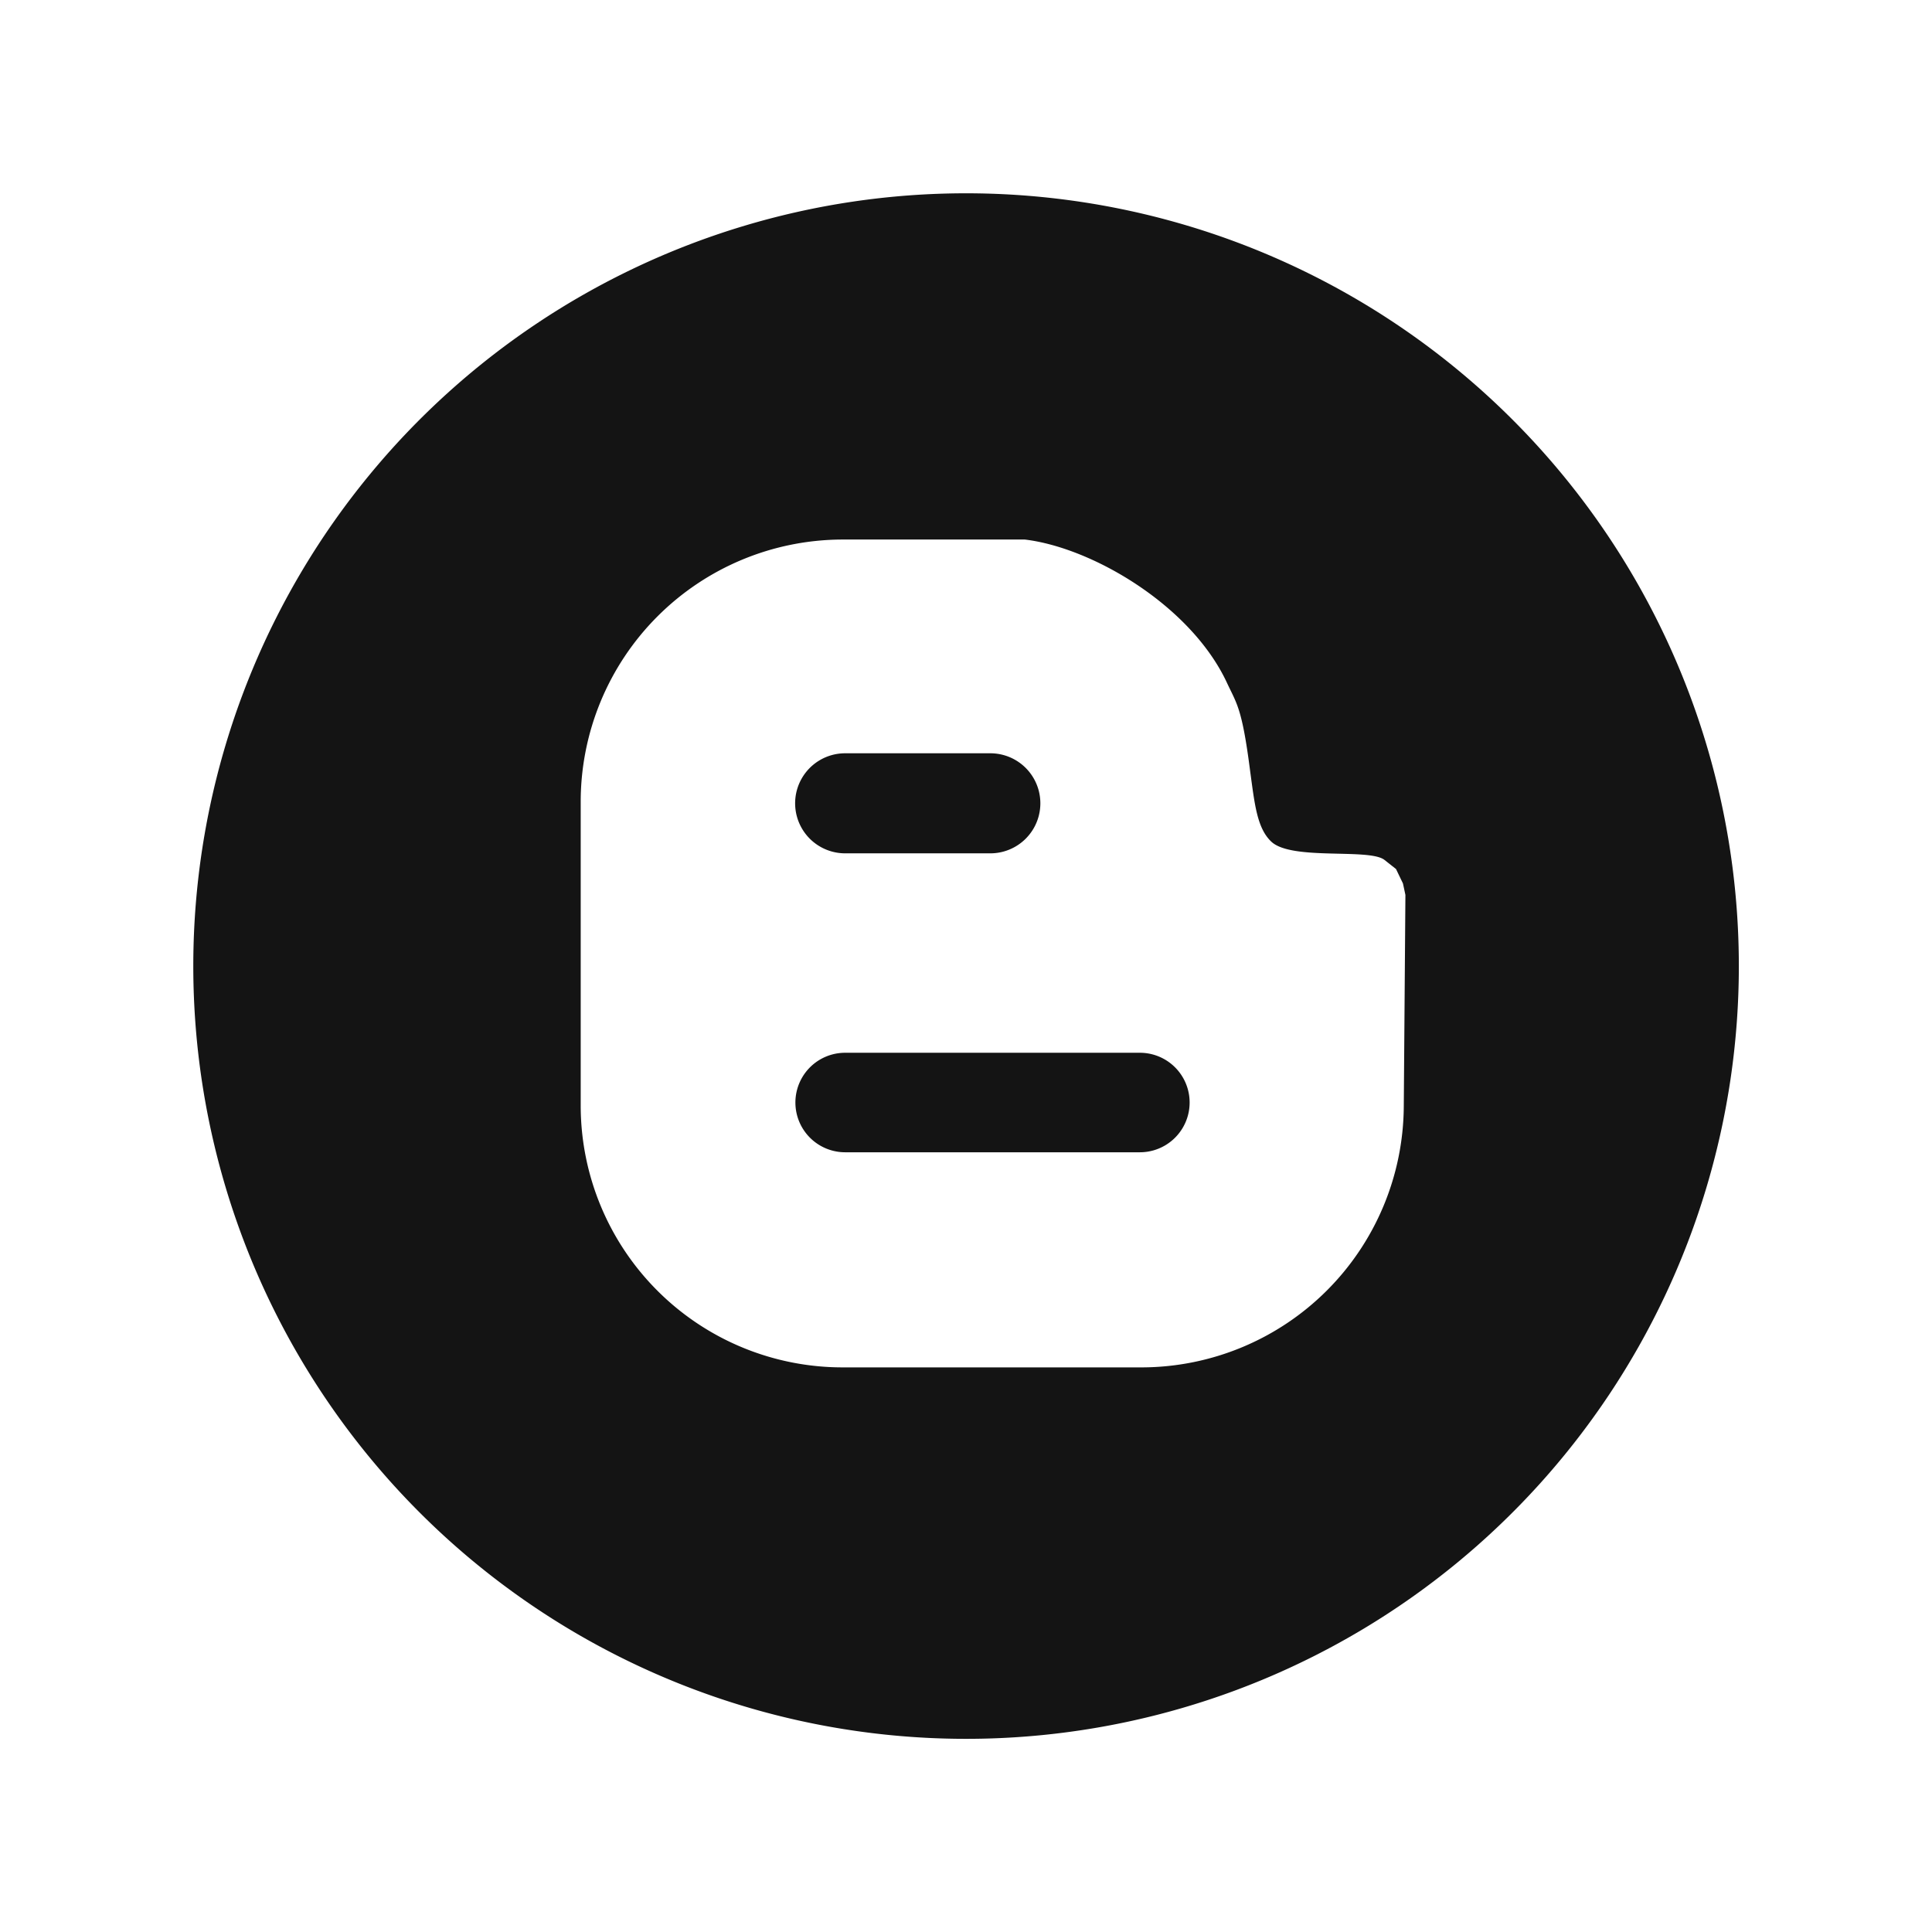 <svg id="Livello_1" data-name="Livello 1" xmlns="http://www.w3.org/2000/svg" viewBox="0 0 141.73 141.73"><defs><style>.cls-1{fill:#141414;}</style></defs><path class="cls-1" d="M83.62,77.23H62a3.65,3.65,0,1,0,0,7.3H83.62a3.65,3.65,0,1,0,0-7.3Z"/><path class="cls-1" d="M62,62.6H72.65a3.67,3.67,0,0,0,0-7.34H62a3.67,3.67,0,1,0,0,7.34Z"/><path class="cls-1" d="M70.87,14.18a56.69,56.69,0,1,0,56.69,56.68A56.69,56.69,0,0,0,70.87,14.18Zm32.11,67A19.26,19.26,0,0,1,83.8,100.31h-22A19.21,19.21,0,0,1,42.6,81.16V58.78a19.24,19.24,0,0,1,19.17-19.2H75.18c4.95.59,12.16,4.83,14.81,10.47.73,1.58,1.12,1.83,1.72,6.52.33,2.41.5,4.2,1.57,5.19,1.52,1.38,7.16.45,8.28,1.32l.85.67.51,1.06.18.84Z"/></svg>